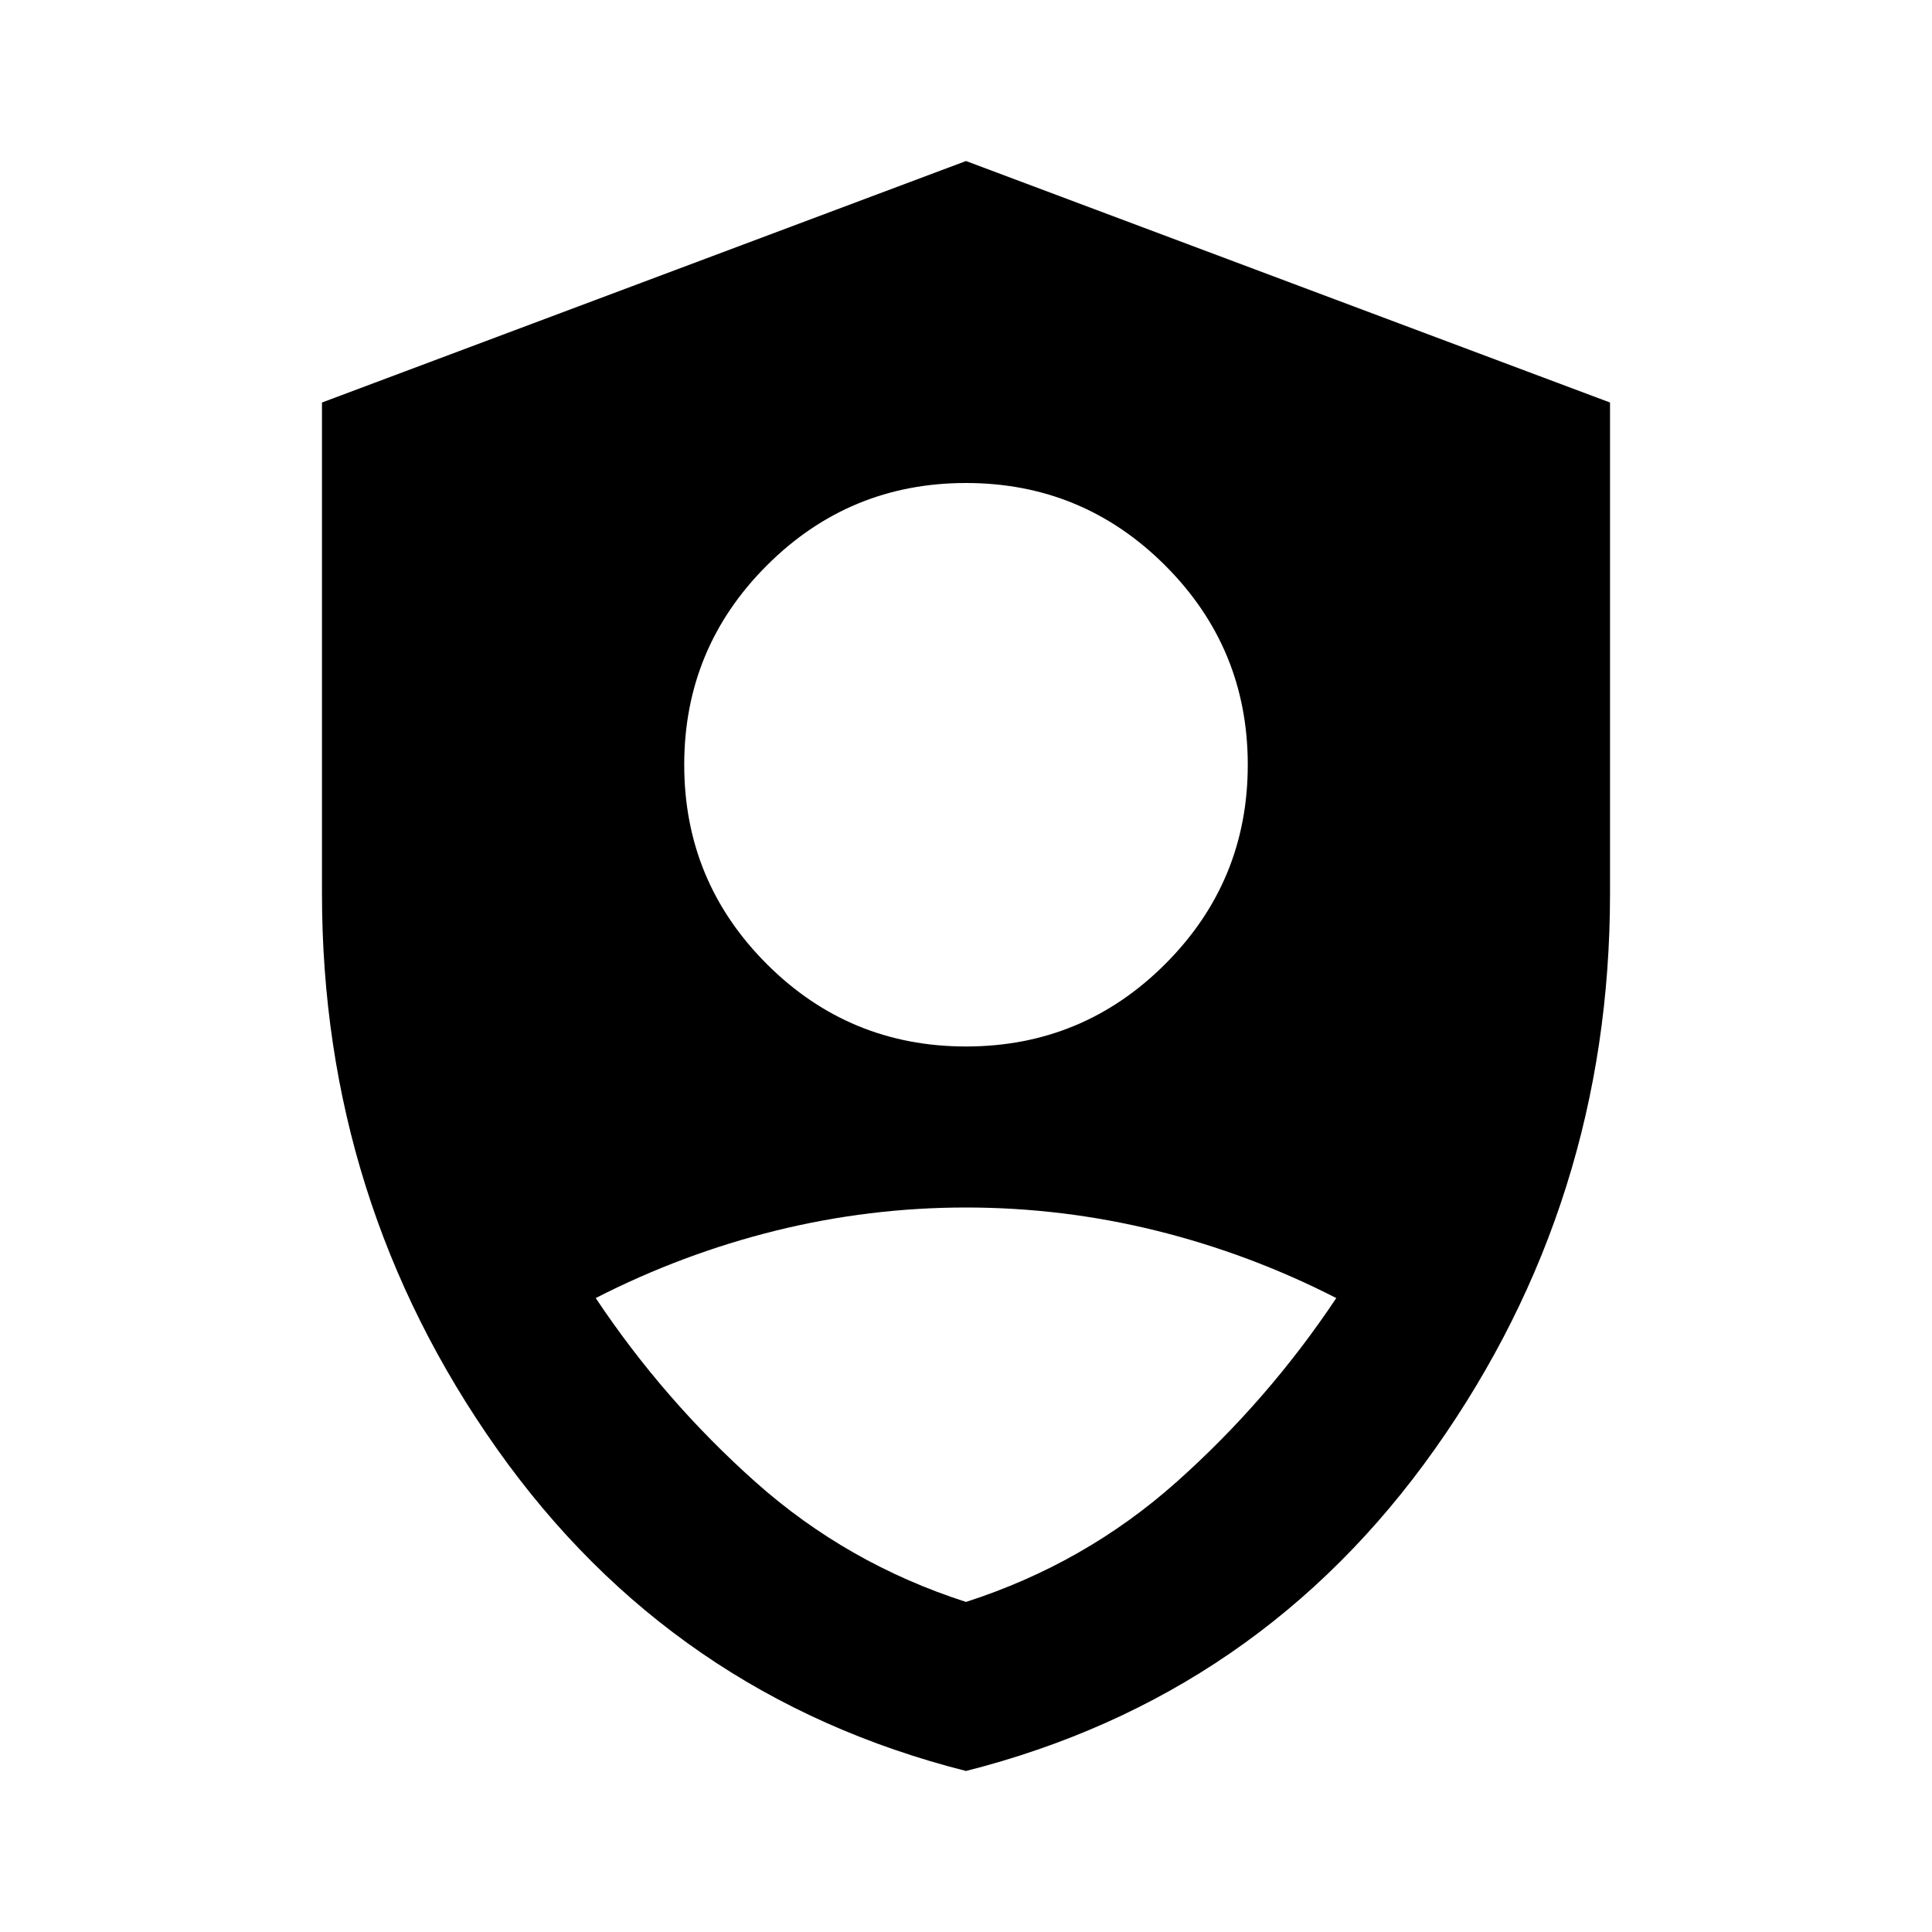 <svg width="32" height="32" viewBox="0 0 32 32" fill="none" xmlns="http://www.w3.org/2000/svg">
<path d="M16 17.333C17.289 17.333 18.389 16.878 19.3 15.967C20.211 15.056 20.667 13.956 20.667 12.667C20.667 11.378 20.211 10.278 19.3 9.367C18.389 8.456 17.289 8 16 8C14.711 8 13.611 8.456 12.7 9.367C11.789 10.278 11.333 11.378 11.333 12.667C11.333 13.956 11.789 15.056 12.7 15.967C13.611 16.878 14.711 17.333 16 17.333ZM16 29.333C12.756 28.511 10.167 26.733 8.233 24C6.3 21.267 5.333 18.2 5.333 14.8V6.667L16 2.667L26.667 6.667V14.8C26.667 18.2 25.7 21.267 23.767 24C21.833 26.733 19.244 28.511 16 29.333ZM16 26.533C17.311 26.111 18.472 25.45 19.483 24.55C20.494 23.65 21.378 22.633 22.133 21.5C21.178 21.011 20.183 20.639 19.15 20.383C18.117 20.128 17.067 20 16 20C14.933 20 13.883 20.128 12.85 20.383C11.817 20.639 10.822 21.011 9.867 21.5C10.622 22.633 11.506 23.65 12.517 24.55C13.528 25.45 14.689 26.111 16 26.533Z" fill="black"/>
</svg>

